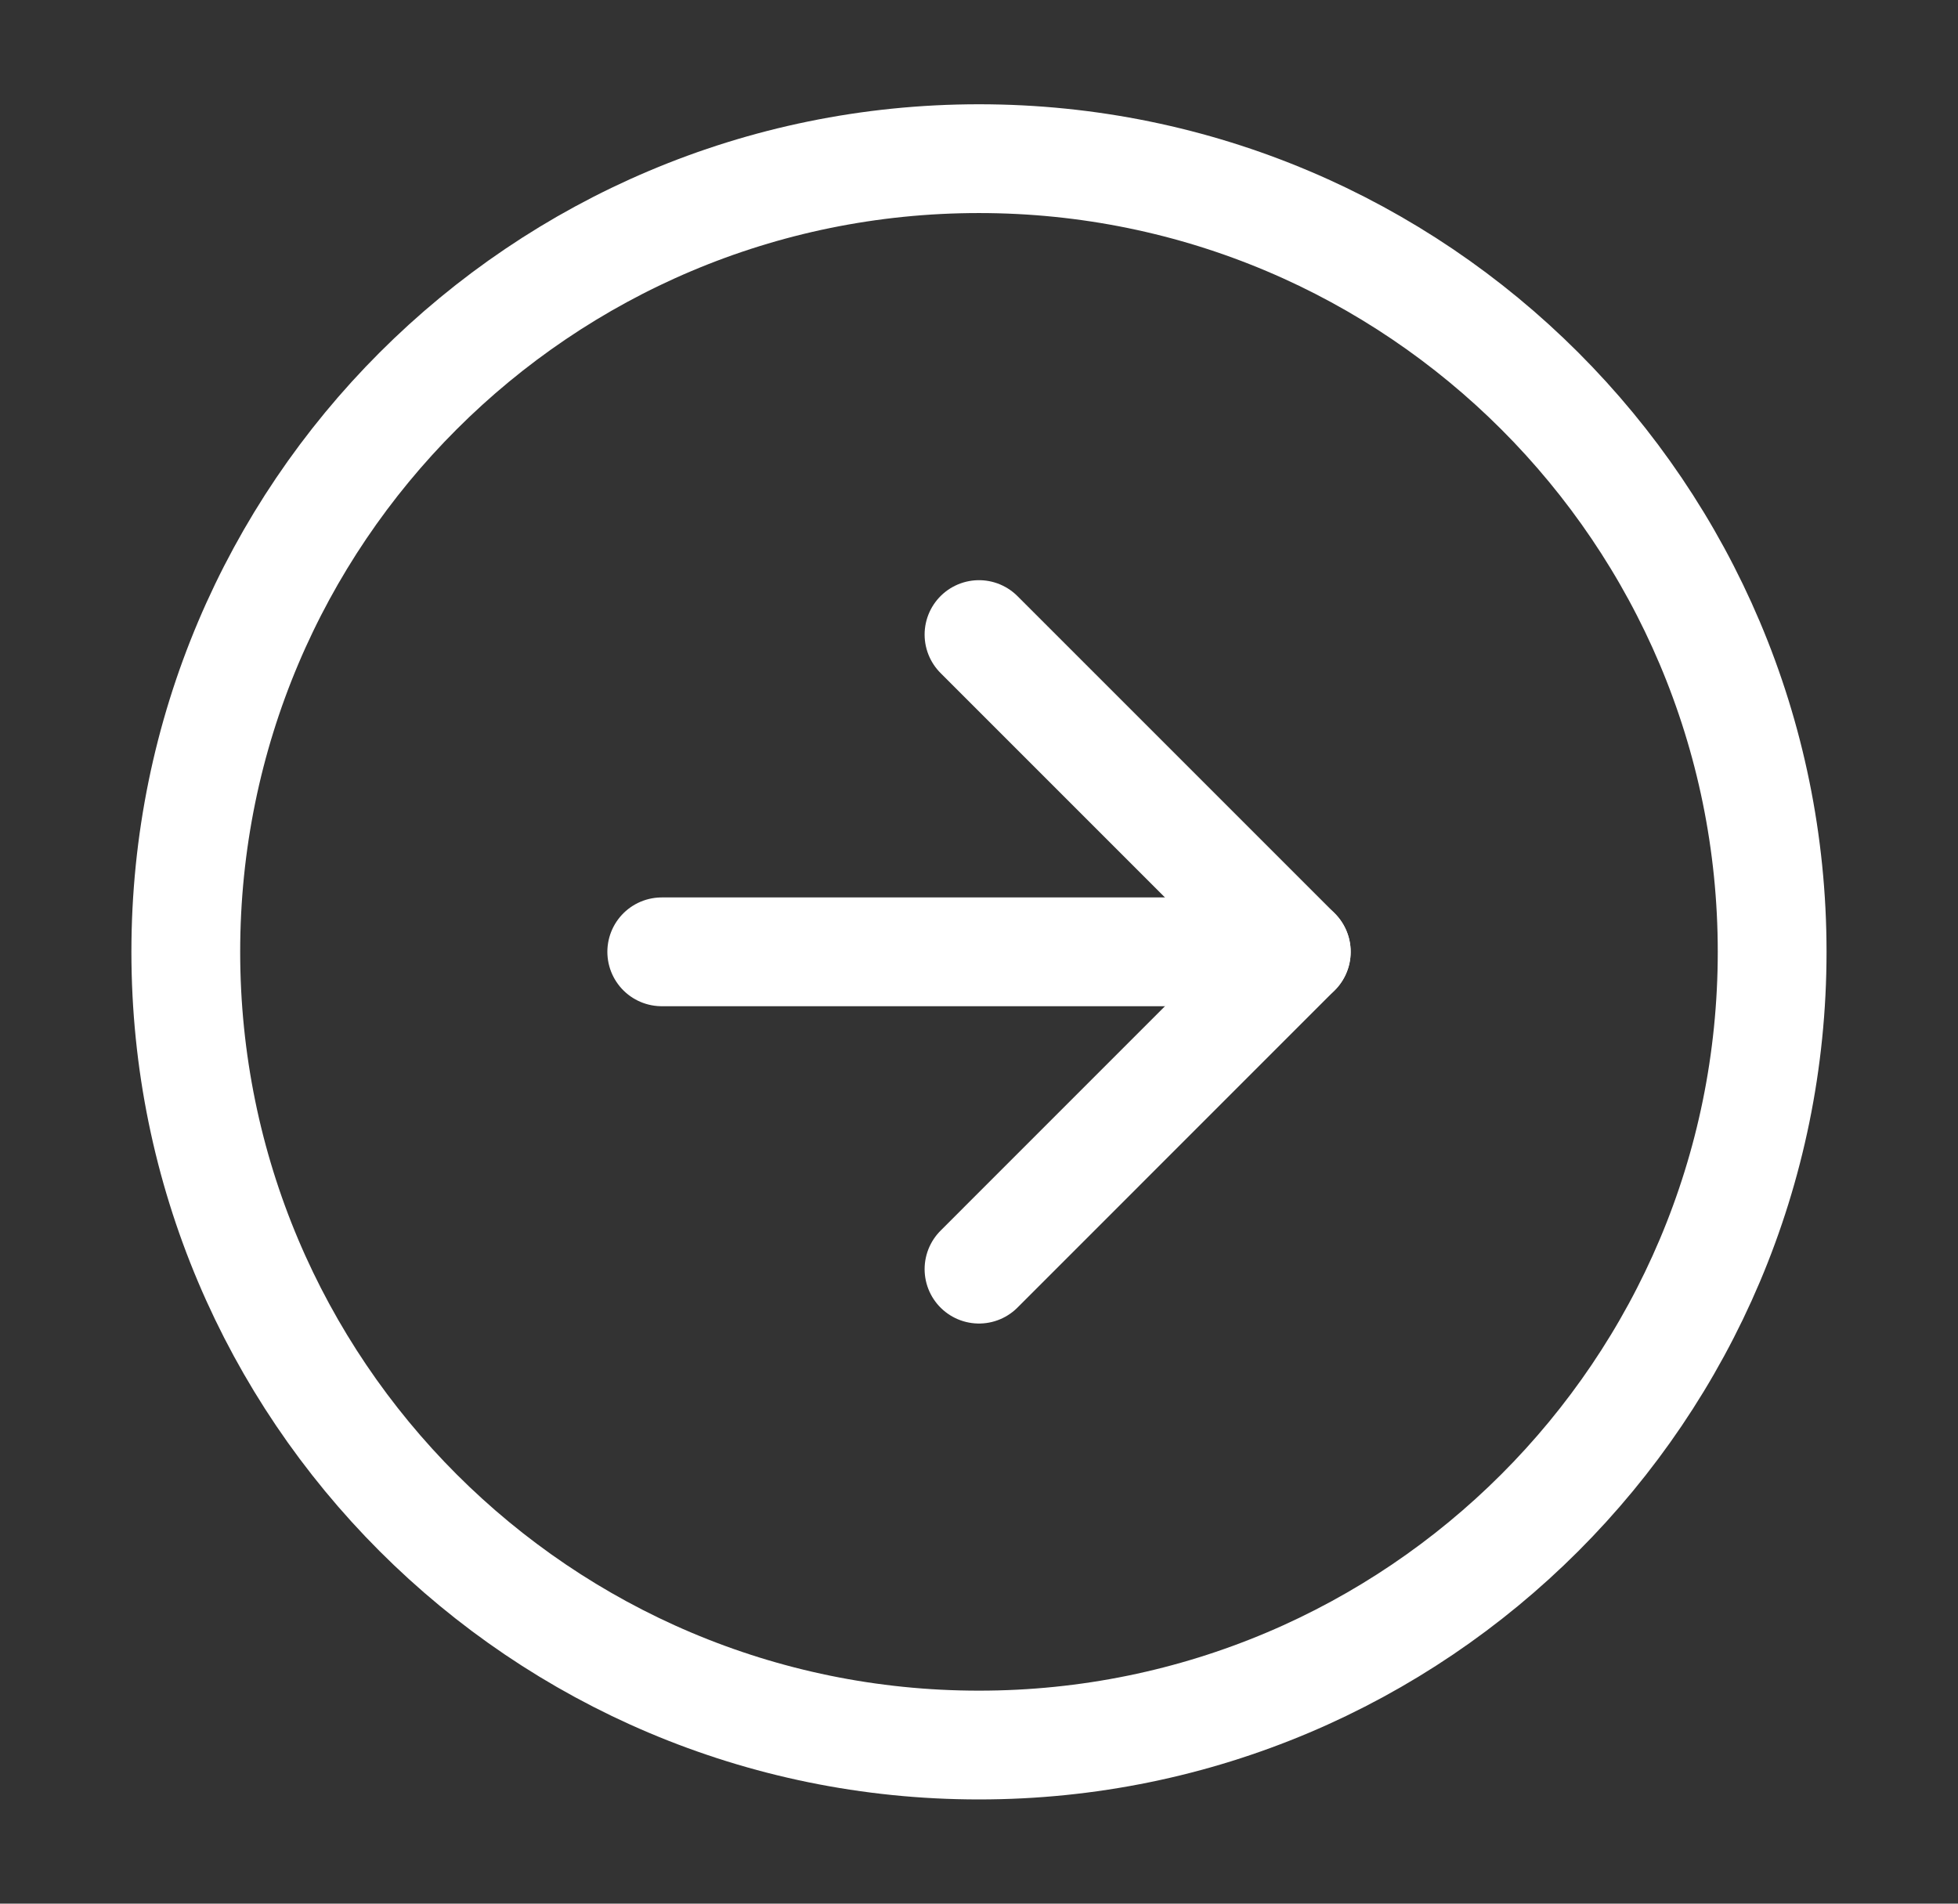 <svg width="36" height="35" viewBox="0 0 36 35" fill="none" xmlns="http://www.w3.org/2000/svg">
<rect x="0" y="0" width="36" height="35" fill="#333333" stroke="none"/>
<path d="M17.999 32.084C26.053 32.084 32.583 25.555 32.583 17.5C32.583 9.446 26.053 2.917 17.999 2.917C9.945 2.917 3.416 9.446 3.416 17.5C3.416 25.555 9.945 32.084 17.999 32.084Z" stroke="white" stroke-width="2" stroke-linecap="round" stroke-linejoin="round"/>
<path d="M18 23.334L23.833 17.5L18 11.667" stroke="white" stroke-width="2" stroke-linecap="round" stroke-linejoin="round"/>
<path d="M12.167 17.5H23.834" stroke="white" stroke-width="2" stroke-linecap="round" stroke-linejoin="round"/>
</svg>
